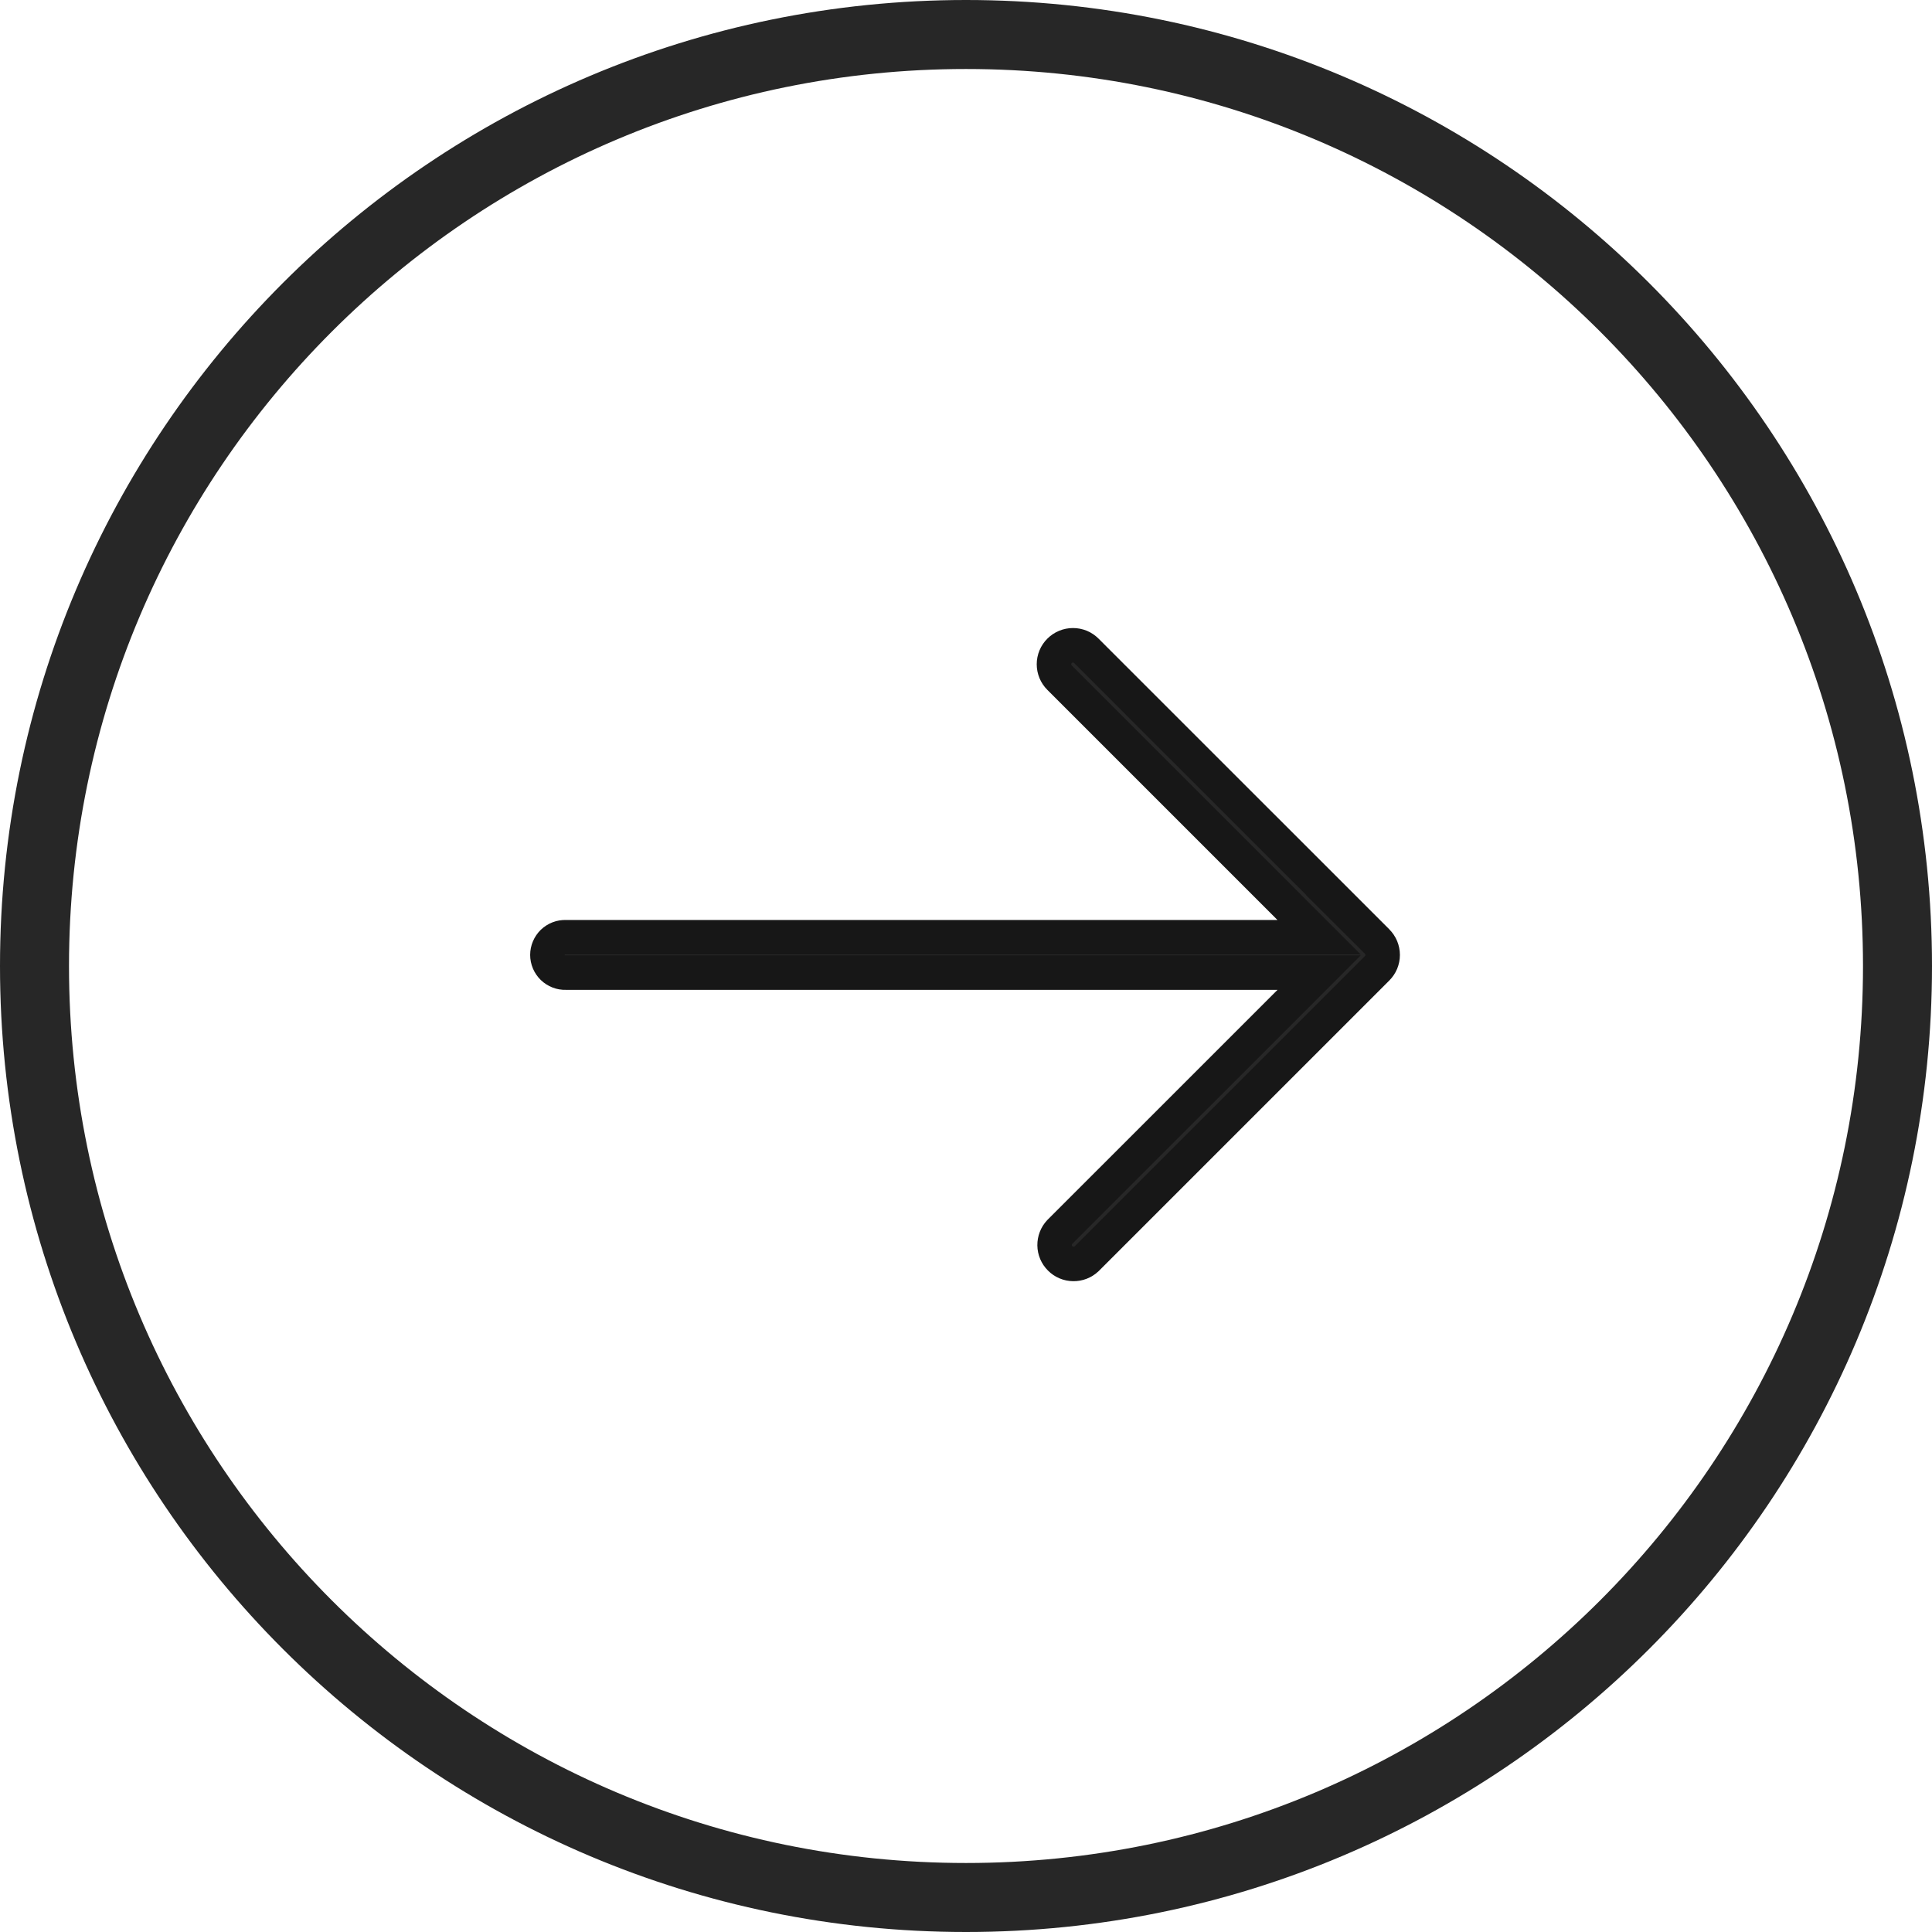 <svg xmlns="http://www.w3.org/2000/svg" fill="none" viewBox="0 0 56 56" height="56" width="56">
<g clip-path="url(#clip0_1719_8675)">
<path stroke-width="2" stroke="#272727" d="M55 28C55 42.912 42.912 55 28 55C13.088 55 1 42.912 1 28C1 13.088 13.088 1 28 1C42.912 1 55 13.088 55 28Z"></path>
<path stroke="#171717" fill="#272727" d="M31.489 18.865L39.062 26.436H39.058L39.915 27.29C39.966 27.341 40.007 27.402 40.035 27.469C40.062 27.535 40.077 27.607 40.077 27.679C40.077 27.751 40.062 27.823 40.035 27.89C40.007 27.956 39.966 28.017 39.915 28.068L39.914 28.069L31.494 36.488C31.391 36.585 31.254 36.638 31.112 36.636C30.968 36.635 30.831 36.577 30.73 36.475C30.628 36.374 30.57 36.237 30.568 36.093C30.567 35.951 30.62 35.814 30.716 35.711L37.383 29.045L38.236 28.191H37.029H16.412H16.404L16.396 28.191C16.328 28.194 16.259 28.182 16.195 28.157C16.131 28.132 16.073 28.095 16.023 28.047C15.974 27.999 15.935 27.942 15.908 27.879C15.881 27.815 15.867 27.747 15.867 27.679C15.867 27.61 15.881 27.542 15.908 27.479C15.935 27.415 15.974 27.358 16.023 27.31C16.073 27.262 16.131 27.225 16.195 27.2C16.259 27.175 16.328 27.164 16.396 27.166L16.404 27.166H16.412H37.028H38.235L37.382 26.313L30.712 19.643C30.608 19.54 30.55 19.399 30.55 19.254C30.55 19.108 30.608 18.968 30.712 18.865C30.815 18.762 30.955 18.704 31.101 18.704C31.173 18.704 31.244 18.718 31.311 18.745C31.378 18.773 31.438 18.814 31.489 18.865L31.489 18.865Z"></path>
</g>
<defs>
<clipPath id="clip0_1719_8675">
<rect fill="white" height="56" width="56"></rect>
</clipPath>
</defs>
</svg>

